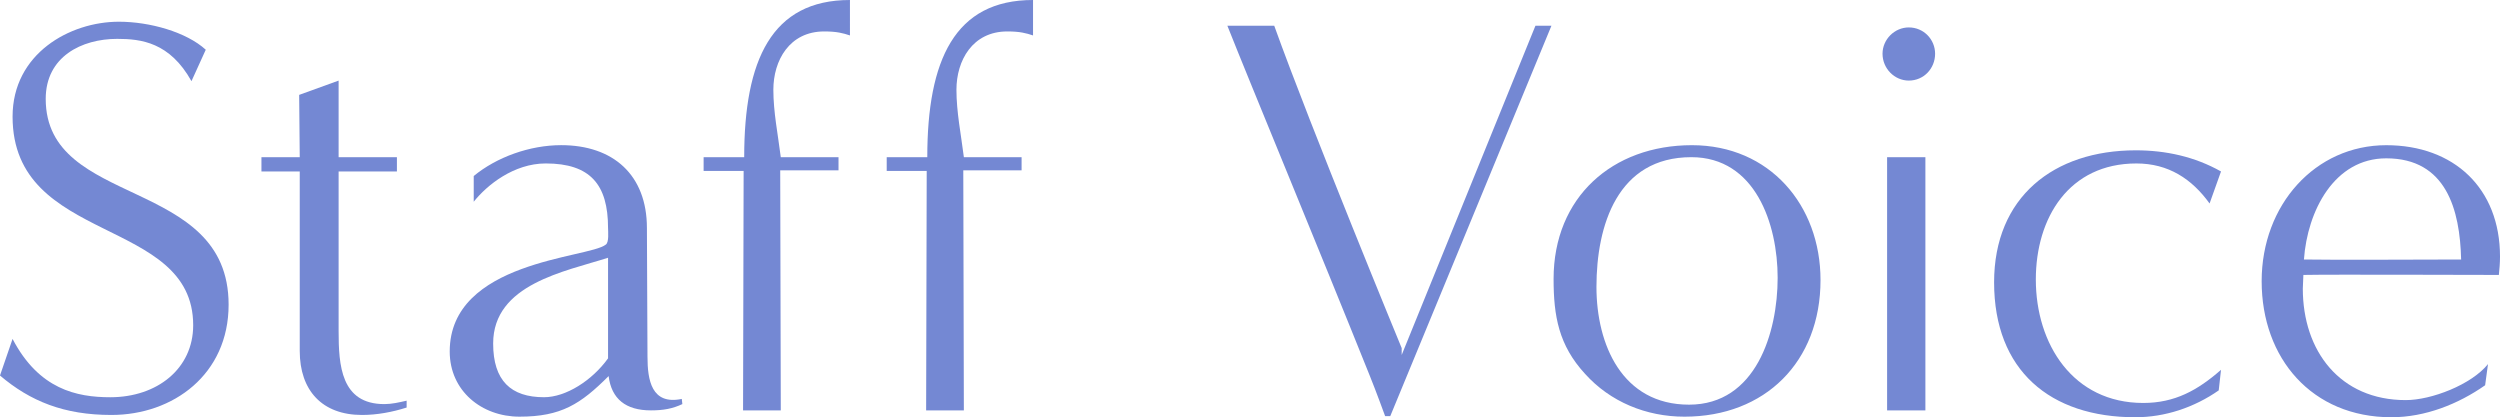 <?xml version="1.0" encoding="UTF-8"?><svg id="_イヤー_2" xmlns="http://www.w3.org/2000/svg" viewBox="0 0 196.818 32.849"><defs><style>.cls-1{fill:#7488d3;}</style></defs><g id="_イヤー_1-2"><g><path class="cls-1" d="M.99,26.684c2.069,3.96,5.04,4.59,7.694,4.59,3.69,0,6.525-2.25,6.525-5.669C15.209,17.009,.99,19.304,.99,9.18,.99,4.229,5.49,1.71,9.359,1.71c2.43,0,5.31,.81,6.84,2.205l-1.125,2.475c-1.71-3.06-3.96-3.33-5.85-3.33-2.79,0-5.625,1.395-5.625,4.725,0,8.64,14.399,6.075,14.399,16.199,0,5.49-4.365,8.685-9.225,8.685-3.734,0-6.39-1.08-8.774-3.105l.99-2.88Z"/><path class="cls-1" d="M32.013,32.084c-1.125,.36-2.34,.585-3.51,.585-3.15,0-4.905-1.935-4.905-5.04V13.5h-3.015v-1.125h3.015l-.045-4.905,3.105-1.125v6.03h4.59v1.125h-4.59v12.554c0,2.7,.18,5.76,3.6,5.76,.585,0,1.17-.135,1.755-.27v.54Z"/><path class="cls-1" d="M53.72,31.813c-.765,.36-1.485,.495-2.475,.495-1.98,0-3.105-.9-3.33-2.7-2.205,2.205-3.735,3.195-7.02,3.195-2.97,0-5.49-2.025-5.49-5.13,0-7.155,10.935-7.335,12.285-8.415,.27-.18,.18-1.035,.18-1.305,0-3.42-1.395-5.085-4.905-5.085-2.52,0-4.635,1.71-5.67,3.015v-2.025c1.8-1.485,4.41-2.43,6.885-2.43,4.095,0,6.75,2.34,6.75,6.524,0,3.375,.045,6.75,.045,10.125,0,1.845,.315,3.825,2.7,3.33l.045,.405Zm-5.85-11.52c-3.375,1.08-9.045,2.07-9.045,6.75,0,2.925,1.395,4.229,4.005,4.229,1.71,0,3.78-1.305,5.04-3.06v-7.92Z"/><path class="cls-1" d="M58.499,32.309l.045-18.854h-3.15v-1.08h3.195c0-7.65,2.16-12.375,8.325-12.375V2.79c-.54-.18-1.035-.315-2.025-.315-2.745,0-4.005,2.295-4.005,4.59,0,1.755,.36,3.51,.585,5.31h4.545v1.035h-4.59c0,1.8,.045,17.1,.045,18.899h-2.97Z"/><path class="cls-1" d="M72.912,32.309l.045-18.854h-3.149v-1.08h3.195c0-7.65,2.16-12.375,8.325-12.375V2.79c-.54-.18-1.035-.315-2.025-.315-2.745,0-4.005,2.295-4.005,4.59,0,1.755,.36,3.51,.585,5.31h4.544v1.035h-4.59c0,1.8,.045,17.1,.045,18.899h-2.97Z"/><path class="cls-1" d="M109.047,32.759s-.72-1.98-1.215-3.195c-3.915-9.764-9.495-23.219-11.205-27.539h3.69c2.925,8.145,10.034,25.379,10.034,25.379v.54L120.881,2.025h1.26l-12.689,30.734h-.405Z"/><path class="cls-1" d="M124.784,29.429c-2.07-2.25-2.475-4.545-2.475-7.47,0-6.435,4.635-10.529,10.89-10.529,6.12,0,10.125,4.725,10.125,10.619,0,6.435-4.365,10.755-10.71,10.755-3.015,0-5.85-1.17-7.83-3.375Zm15.165-7.56c0-4.23-1.755-9.495-6.795-9.495-5.805,0-7.47,5.354-7.47,10.214,0,4.545,2.025,9.27,7.29,9.27,5.265,0,6.975-5.669,6.975-9.989Z"/><path class="cls-1" d="M148.206,4.229c0-1.125,.945-2.07,2.07-2.07,1.17,0,2.069,.945,2.069,2.07,0,1.17-.899,2.115-2.069,2.115-1.125,0-2.07-.945-2.07-2.115Zm.36,28.079V12.375h3.015v19.934h-3.015Z"/><path class="cls-1" d="M174.674,30.734c-1.935,1.35-4.23,2.115-6.57,2.115-6.705,0-11.114-3.69-11.114-10.62,0-6.705,4.68-10.395,11.159-10.395,2.34,0,4.635,.495,6.705,1.665l-.9,2.52c-1.395-1.935-3.24-3.15-5.76-3.15-5.31,0-7.919,4.275-7.919,9.135,0,5.085,2.925,9.72,8.459,9.72,2.475,0,4.275-.99,6.12-2.61l-.18,1.62Z"/><path class="cls-1" d="M195.648,30.329c-2.115,1.485-4.725,2.52-7.38,2.52-6.255,0-10.214-4.635-10.214-10.709,0-6.03,4.23-10.709,9.81-10.709,5.31,0,8.955,3.375,8.955,8.774,0,.495-.045,.99-.09,1.44-2.205,0-13.185-.045-15.39,0,0,.36-.045,.72-.045,1.08,0,4.905,2.925,8.774,8.1,8.774,2.025,0,5.175-1.215,6.479-2.835l-.225,1.665Zm-7.785-17.864c-4.095,0-6.21,4.14-6.48,7.965,2.07,.045,10.35,0,12.375,0-.09-3.915-1.17-7.965-5.895-7.965Z"/></g></g></svg>